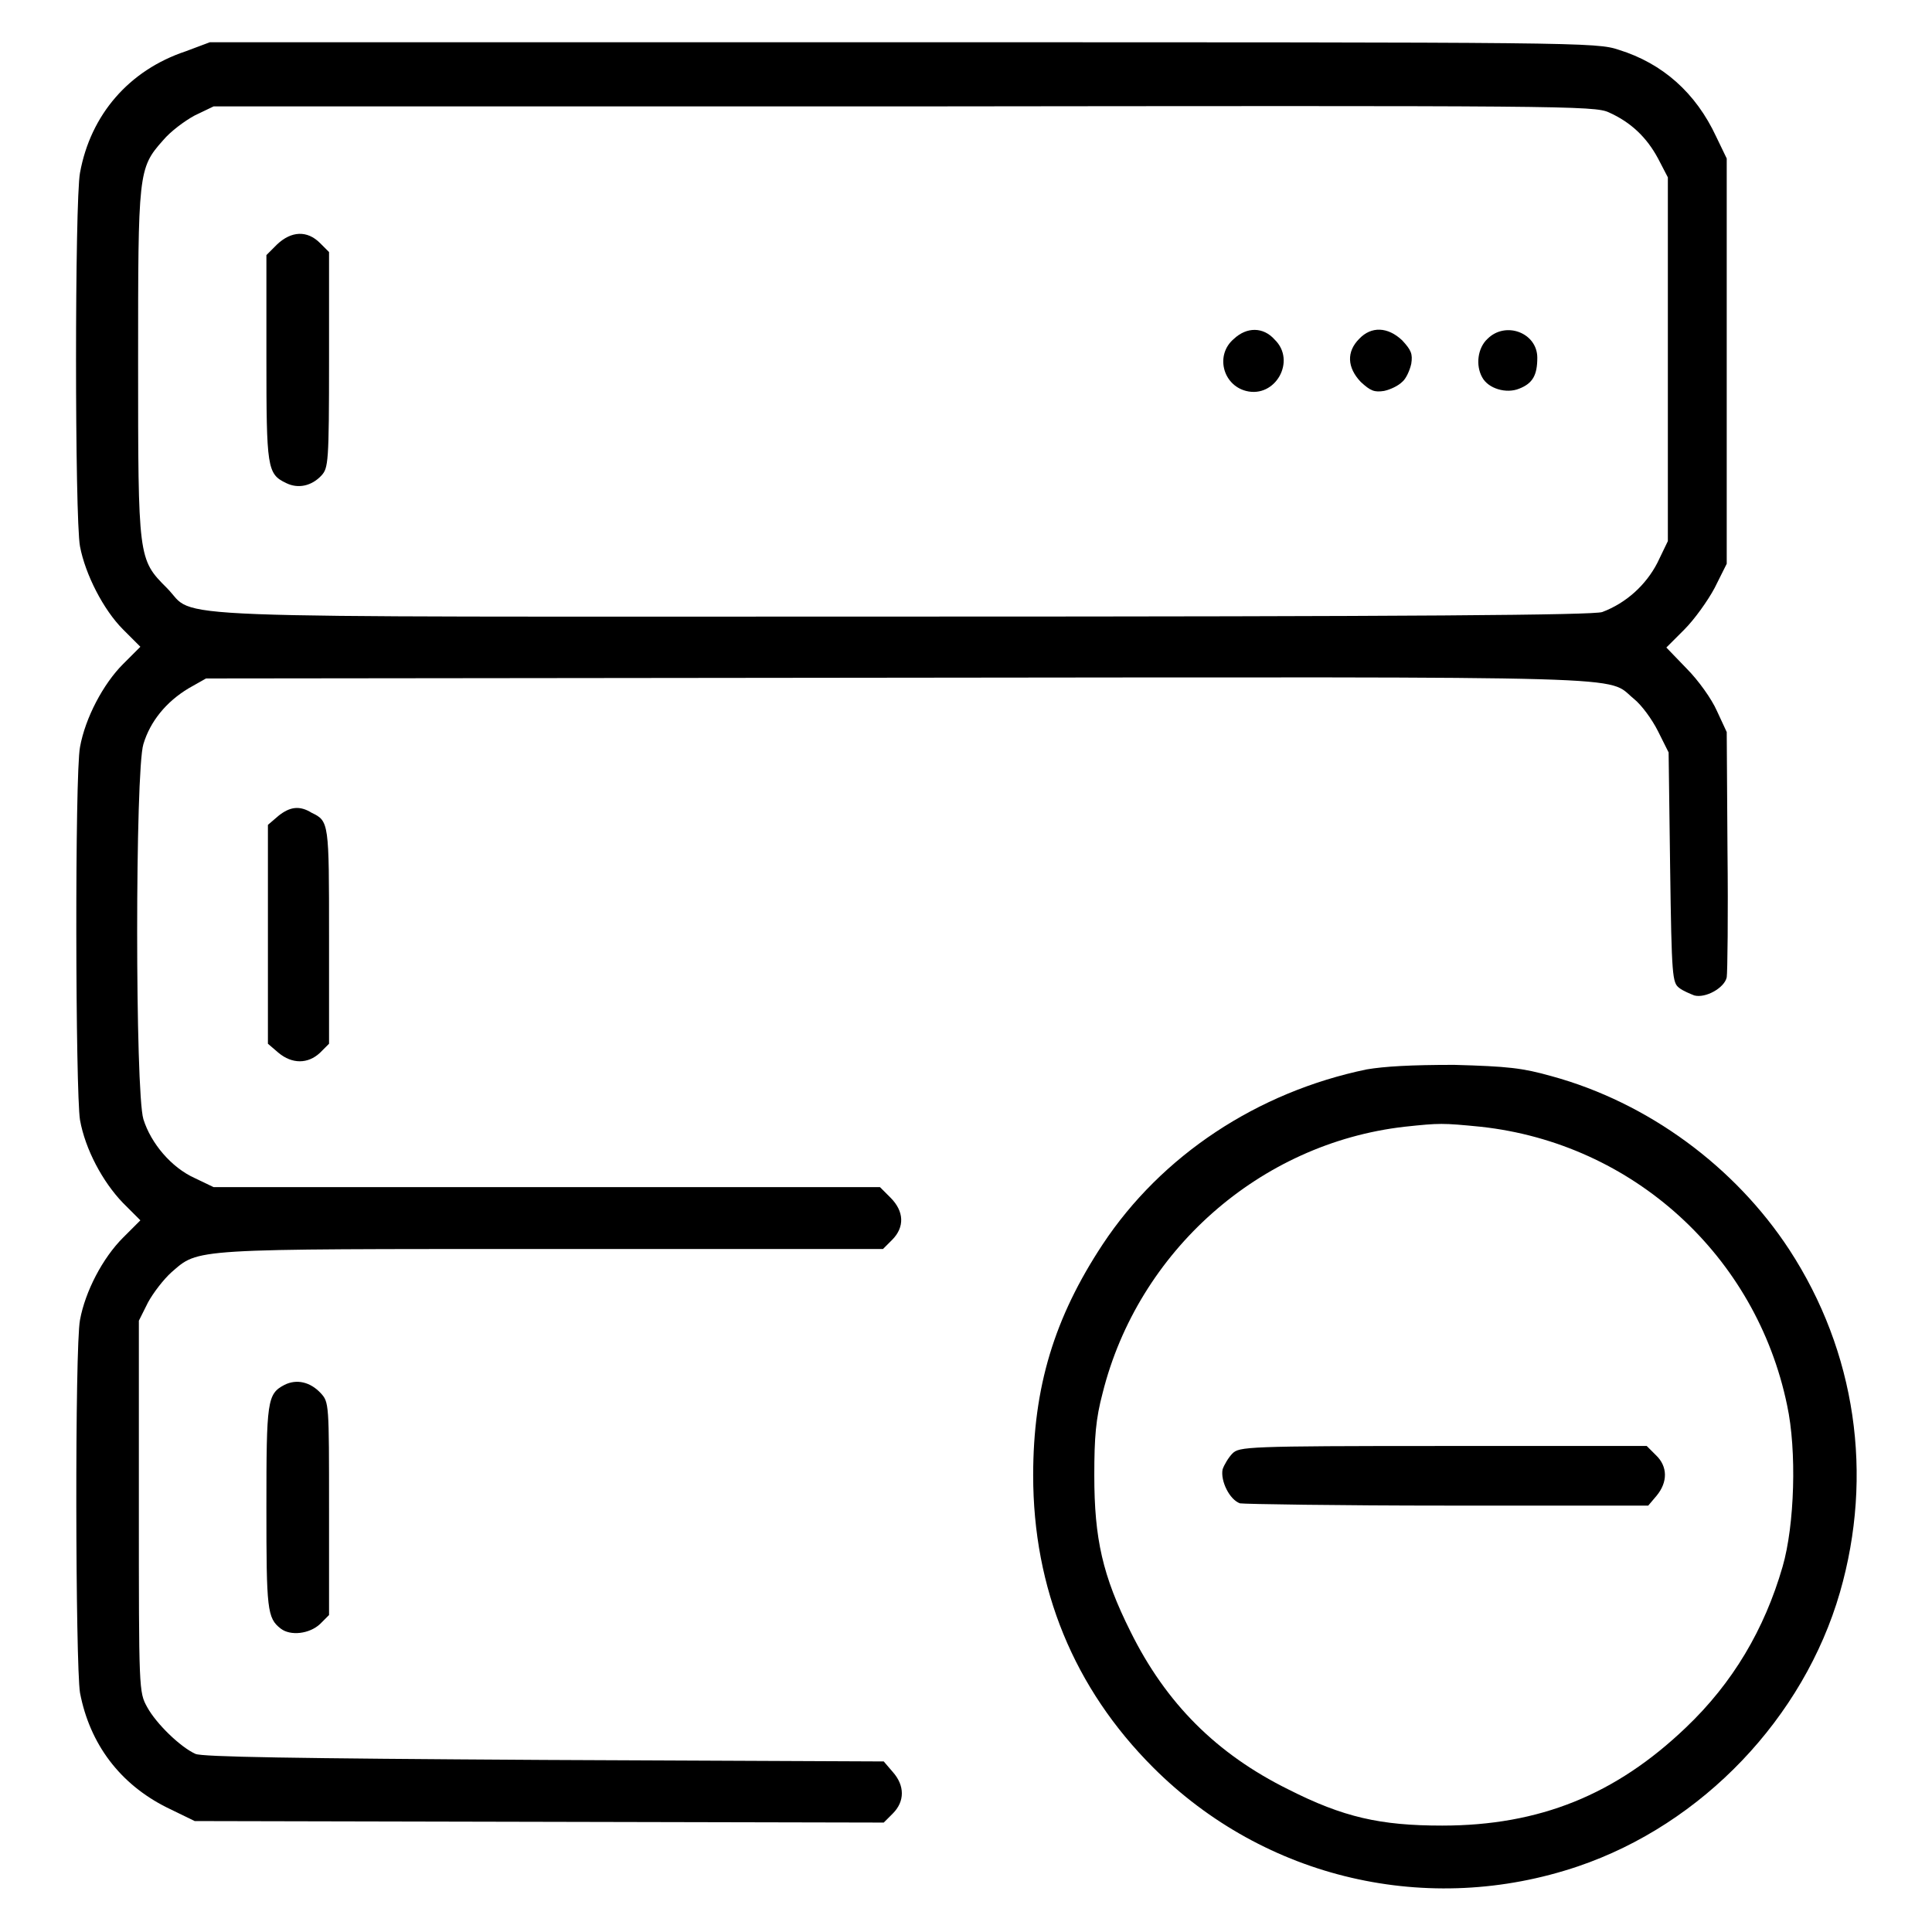 <?xml version="1.0" encoding="utf-8"?>
<!-- Svg Vector Icons : http://www.onlinewebfonts.com/icon -->
<!DOCTYPE svg PUBLIC "-//W3C//DTD SVG 1.1//EN" "http://www.w3.org/Graphics/SVG/1.1/DTD/svg11.dtd">
<svg version="1.1" xmlns="http://www.w3.org/2000/svg" xmlns:xlink="http://www.w3.org/1999/xlink" x="0px" y="0px" viewBox="0 0 256 256" enable-background="new 0 0 256 256" xml:space="preserve">
<g><g><g><path fill="#000000" d="M24.6,6.8c-7.5,2.5-12.6,8.4-14,16.1c-0.7,3.7-0.7,45.8,0,49.5c0.7,3.7,3.1,8.4,5.7,11l2.3,2.3l-2.3,2.3c-2.6,2.6-5,7.1-5.7,11c-0.7,3.6-0.6,45.7,0,49.4c0.7,3.9,3,8.2,5.7,11l2.3,2.3l-2.3,2.3c-2.7,2.7-5,7.1-5.7,10.9c-0.7,3.6-0.6,45.7,0,49.4c1.3,6.8,5.3,12.1,11.5,15.2l3.7,1.8l45.6,0.1l45.7,0.1l1.2-1.2c1.6-1.6,1.6-3.7,0-5.5l-1.2-1.4l-45-0.2c-33.5-0.2-45.3-0.4-46.2-0.8c-2-0.9-5.2-4-6.4-6.2c-1.1-2-1.1-2.2-1.1-26.6v-24.6l1.2-2.4c0.7-1.3,2.1-3.1,3.1-4c3.7-3.2,2.2-3.1,50.5-3.1h43.8l1.2-1.2c1.7-1.7,1.6-3.8-0.2-5.6l-1.4-1.4H72.4H28.3l-2.5-1.2c-3.1-1.4-5.8-4.6-6.8-7.8c-1.1-3.6-1.1-46.2,0-49.7c0.9-3,3-5.6,6-7.4l2.3-1.3l91.5-0.1c100.6-0.1,93.9-0.3,97.7,2.8c1,0.8,2.4,2.7,3.2,4.3l1.4,2.8l0.2,15.2c0.2,14.6,0.3,15.3,1.2,16c0.5,0.4,1.5,0.8,2,1c1.5,0.4,4-1,4.3-2.4c0.1-0.6,0.2-8.2,0.1-16.9L228.8,97l-1.3-2.8c-0.7-1.6-2.5-4.1-4-5.6l-2.7-2.8l2.4-2.4c1.3-1.3,3.1-3.8,4-5.5l1.6-3.2V47.8V21l-1.4-2.9c-2.7-5.8-7.1-9.7-12.9-11.5c-3-1-4.8-1-94.9-1l-91.8,0L24.6,6.8z M213.2,14.9c2.9,1.3,5,3.3,6.5,6.1l1.3,2.5v24.1v24.1l-1.4,2.9c-1.5,2.9-4.1,5.3-7.3,6.5c-1.2,0.4-24.1,0.6-92.4,0.6c-102.5,0-93.6,0.4-97.8-3.8c-3.8-3.8-3.8-3.9-3.8-29.9c0-25.1,0-25.7,3.3-29.4c1-1.2,2.9-2.6,4.2-3.3l2.5-1.2h91.5C207.2,14,211.3,14,213.2,14.9z"/><path fill="#000000" d="M36.7,32.4l-1.4,1.4v13.6c0,14.6,0.1,15.4,2.6,16.6c1.6,0.8,3.4,0.4,4.7-1c0.9-1,1-1.7,1-15.3V33.4l-1.2-1.2C40.7,30.5,38.6,30.6,36.7,32.4z"/><path fill="#000000" d="M163.5,44.9c-2.5,2.1-1.5,6.1,1.6,6.9c3.9,1,6.7-4,3.8-6.8C167.4,43.3,165.2,43.3,163.5,44.9z"/><path fill="#000000" d="M180.1,44.9c-1.7,1.7-1.6,3.8,0.2,5.7c1.3,1.2,1.8,1.4,3.1,1.2c0.9-0.2,1.9-0.7,2.4-1.2c0.5-0.4,1-1.5,1.2-2.4c0.2-1.3,0-1.8-1.2-3.1C183.9,43.3,181.7,43.2,180.1,44.9z"/><path fill="#000000" d="M197.1,44.9c-1.3,1.2-1.6,3.5-0.7,5.1c0.8,1.5,3.2,2.2,4.9,1.5c1.8-0.7,2.4-1.8,2.4-4.1C203.7,44.1,199.5,42.5,197.1,44.9z"/><path fill="#000000" d="M36.9,108.1l-1.4,1.2v14.5v14.5l1.4,1.2c1.8,1.5,3.9,1.5,5.5,0l1.2-1.2v-14.3c0-15,0-15.2-2.3-16.3C39.7,106.7,38.4,106.9,36.9,108.1z"/><path fill="#000000" d="M181.1,141.7c-14.5,3-27.2,11.4-35,23.2c-6.4,9.7-9.2,18.9-9.2,30.6c0,15,5.4,28.2,15.9,38.7c14.8,14.8,36.5,19.8,56.3,13.1c16.5-5.6,29.9-19.7,34.7-36.3c4.5-15.6,2.1-31.9-6.7-45.4c-7.2-11-18.7-19.5-31.5-23c-3.9-1.1-5.8-1.3-12.9-1.5C186.9,141.1,183.5,141.3,181.1,141.7z M196.2,149.3c20.2,2.2,36.5,17.1,40.6,36.9c1.3,6,1,15.9-0.6,21.4c-2.4,8.3-6.6,15.4-12.8,21.3c-9.3,8.9-19.4,13-32.3,13c-8.2,0-13.1-1.1-20.4-4.8c-9.5-4.7-16.2-11.4-20.9-20.9c-3.7-7.4-4.8-12.3-4.8-20.7c0-5.1,0.2-7.5,1.1-10.9c4.7-18.8,20.8-33.1,40-35.3C190.8,148.8,191.1,148.8,196.2,149.3z"/><path fill="#000000" d="M163.3,192.6c-0.5,0.5-1.1,1.5-1.3,2.1c-0.3,1.5,0.9,4,2.3,4.5c0.6,0.1,13,0.3,27.6,0.3h26.5l1.1-1.3c1.5-1.8,1.5-3.9-0.1-5.4l-1.2-1.2h-27.1C165.1,191.6,164.2,191.7,163.3,192.6z"/><path fill="#000000" d="M37.7,183.5c-2.3,1.2-2.4,2.1-2.4,16.3c0,13.5,0.1,14.6,1.9,16c1.3,1,3.8,0.7,5.2-0.6l1.2-1.2v-14.1c0-13.9,0-14.1-1.1-15.3C41.1,183.1,39.3,182.7,37.7,183.5z"/></g></g></g>
</svg>